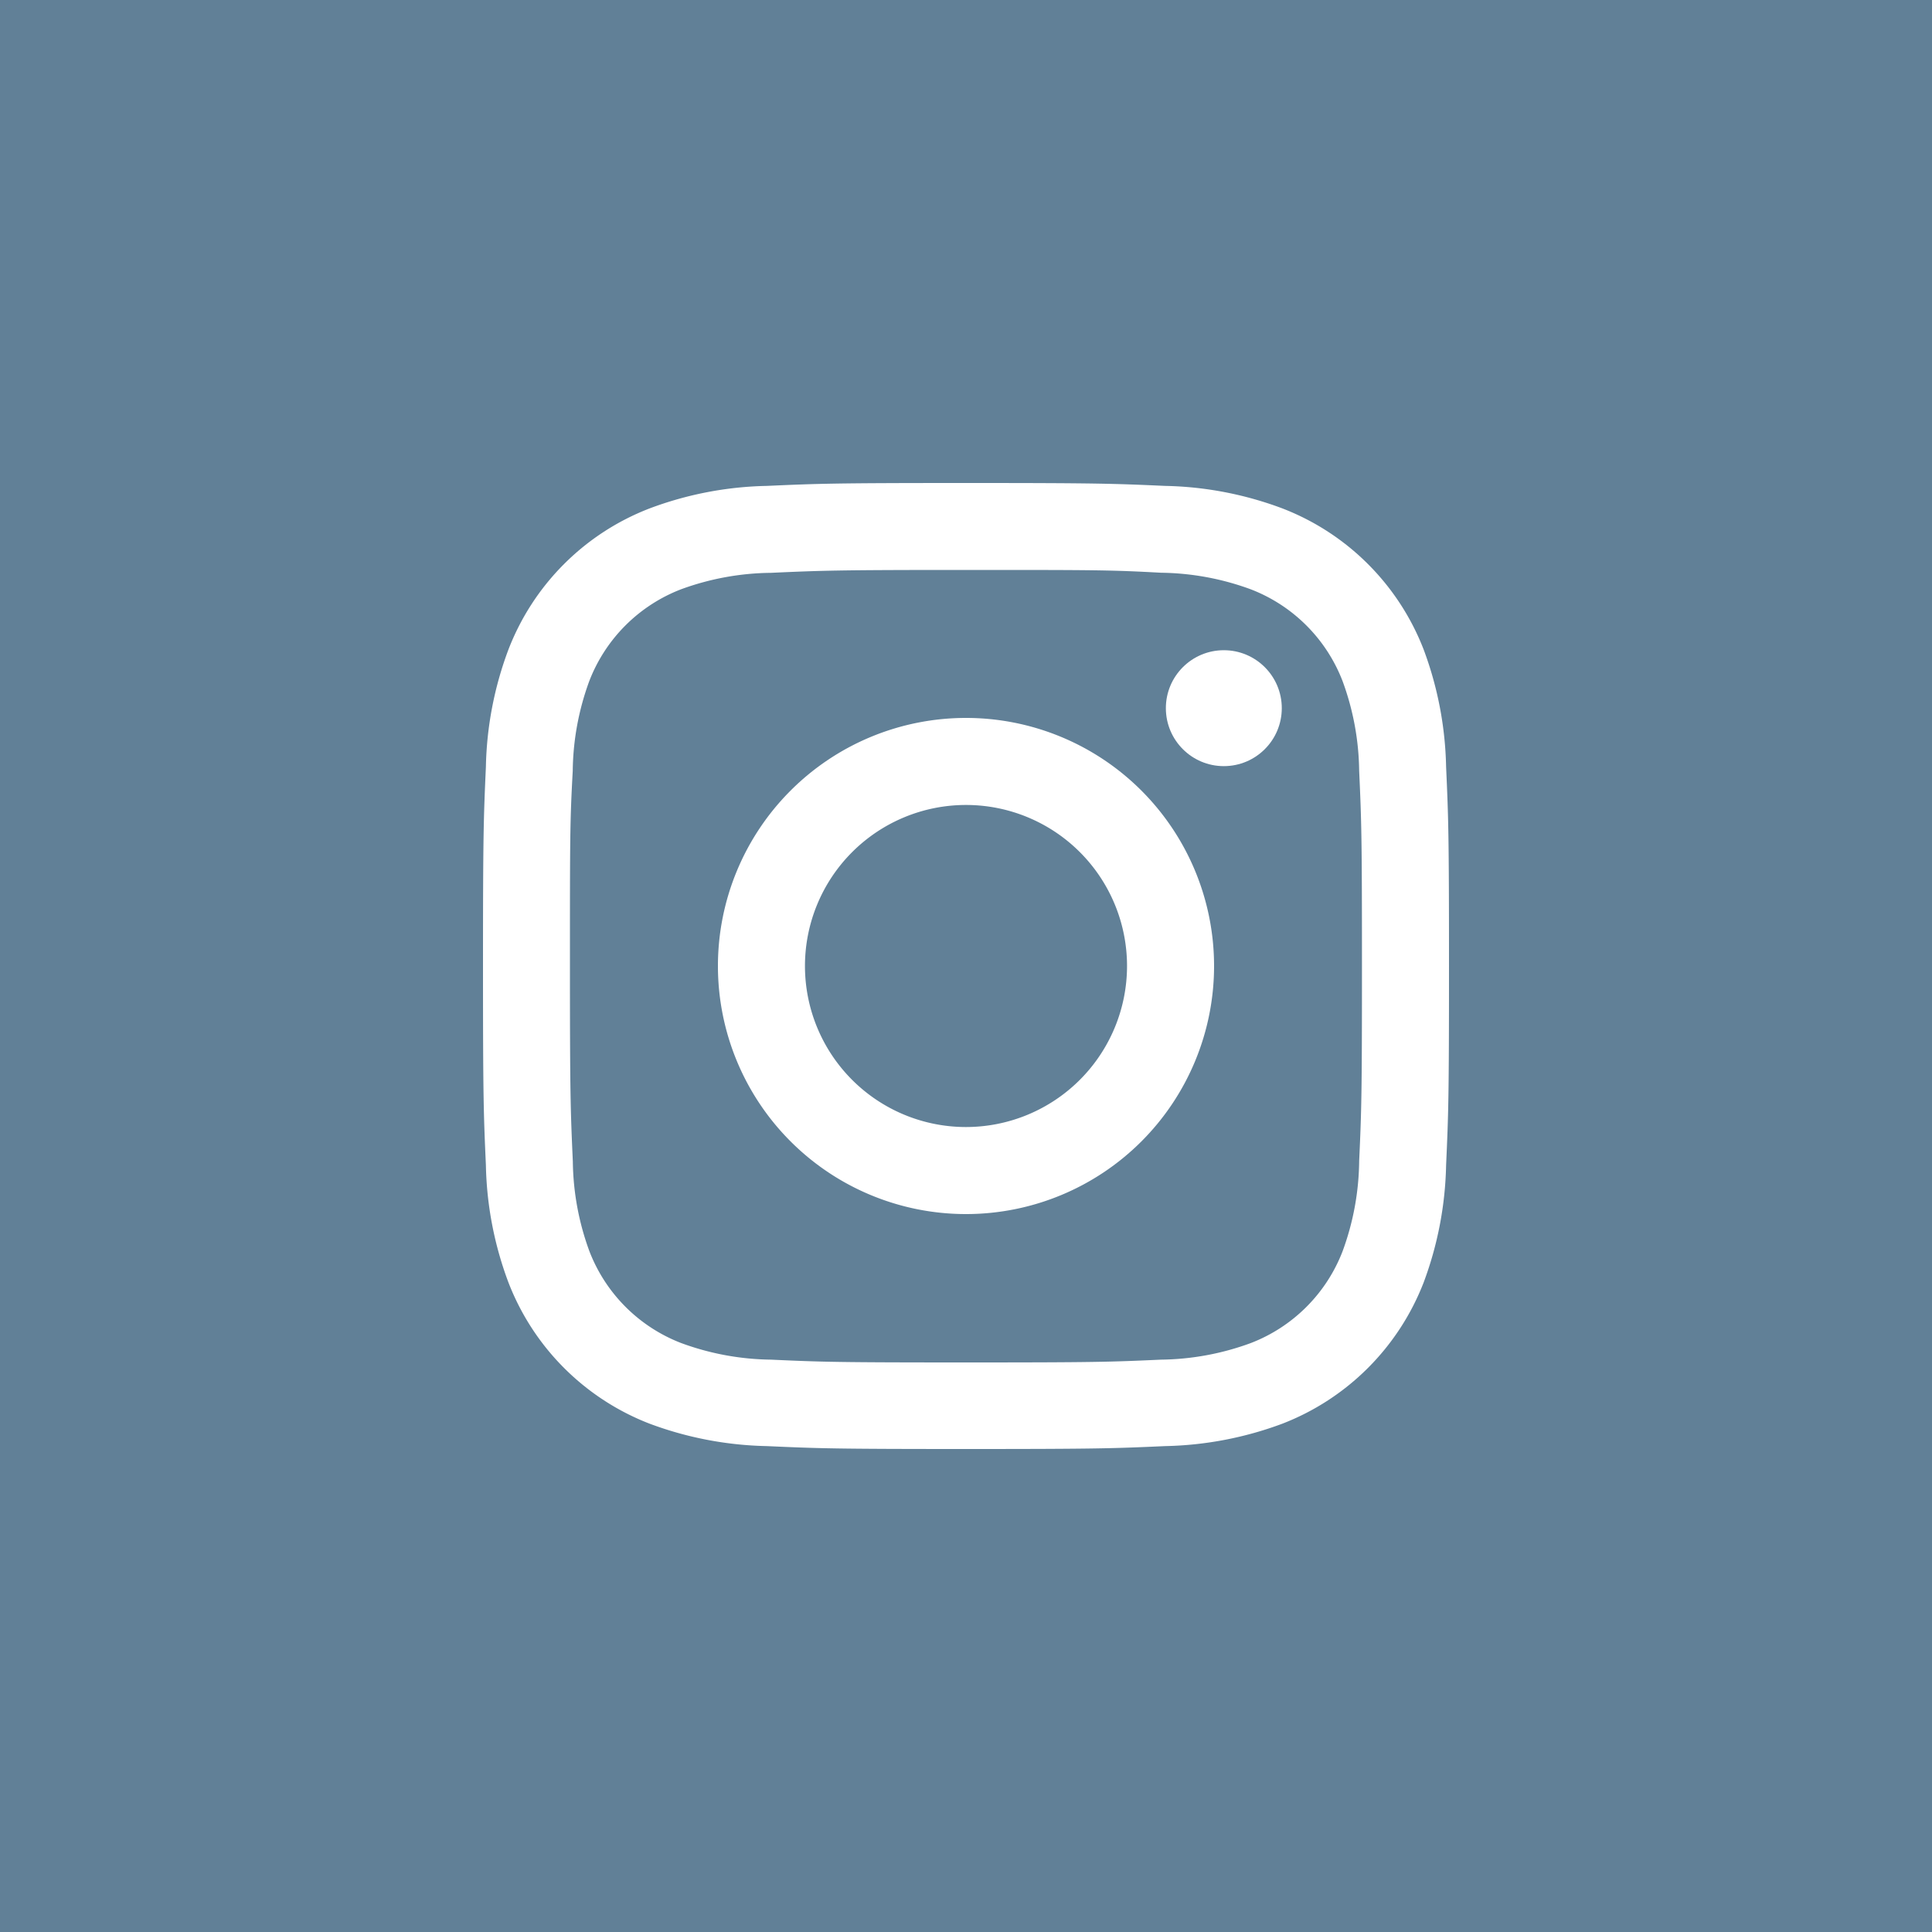 <?xml version="1.0" encoding="UTF-8"?>
<svg xmlns="http://www.w3.org/2000/svg" viewBox="0 0 20 20">
  <g id="Ebene_2" data-name="Ebene 2">
    <g id="social-bg">
      <rect width="20" height="20" style="fill: #618097"></rect>
    </g>
    <g id="social-icon">
      <g>
        <path d="M10,7.432A2.568,2.568,0,1,0,12.568,10,2.568,2.568,0,0,0,10,7.432Zm0,4.235A1.667,1.667,0,1,1,11.667,10,1.668,1.668,0,0,1,10,11.667Z" style="fill: #fff"></path>
        <path d="M14.738,6.725a2.553,2.553,0,0,0-1.463-1.462,3.647,3.647,0,0,0-1.213-.233C11.528,5.006,11.358,5,10,5s-1.528.006-2.062.03a3.647,3.647,0,0,0-1.213.233A2.547,2.547,0,0,0,5.263,6.725,3.647,3.647,0,0,0,5.03,7.938C5.006,8.472,5,8.642,5,10s.006,1.528.03,2.062a3.647,3.647,0,0,0,.233,1.213,2.553,2.553,0,0,0,1.462,1.463,3.675,3.675,0,0,0,1.213.232c.534.024.7.03,2.062.03s1.528-.006,2.062-.03a3.675,3.675,0,0,0,1.213-.232,2.558,2.558,0,0,0,1.463-1.463,3.675,3.675,0,0,0,.232-1.213c.024-.534.03-.7.03-2.062s-.006-1.528-.03-2.062A3.675,3.675,0,0,0,14.738,6.725Zm-.668,5.3a2.774,2.774,0,0,1-.172.929,1.655,1.655,0,0,1-.949.949,2.774,2.774,0,0,1-.929.172c-.527.024-.685.029-2.02.029s-1.493-.005-2.02-.029a2.774,2.774,0,0,1-.929-.172,1.655,1.655,0,0,1-.949-.949,2.774,2.774,0,0,1-.172-.929C5.906,11.493,5.9,11.335,5.9,10s0-1.493.029-2.02A2.774,2.774,0,0,1,6.1,7.051,1.655,1.655,0,0,1,7.051,6.1,2.774,2.774,0,0,1,7.98,5.93C8.507,5.906,8.665,5.9,10,5.9s1.493,0,2.02.029a2.774,2.774,0,0,1,.929.172,1.655,1.655,0,0,1,.949.949,2.774,2.774,0,0,1,.172.929c.024.527.029.685.029,2.02S14.094,11.493,14.07,12.02Z" style="fill: #fff"></path>
        <circle cx="12.669" cy="7.331" r="0.6" style="fill: #fff"></circle>
      </g>
    </g>
  </g>
</svg>
